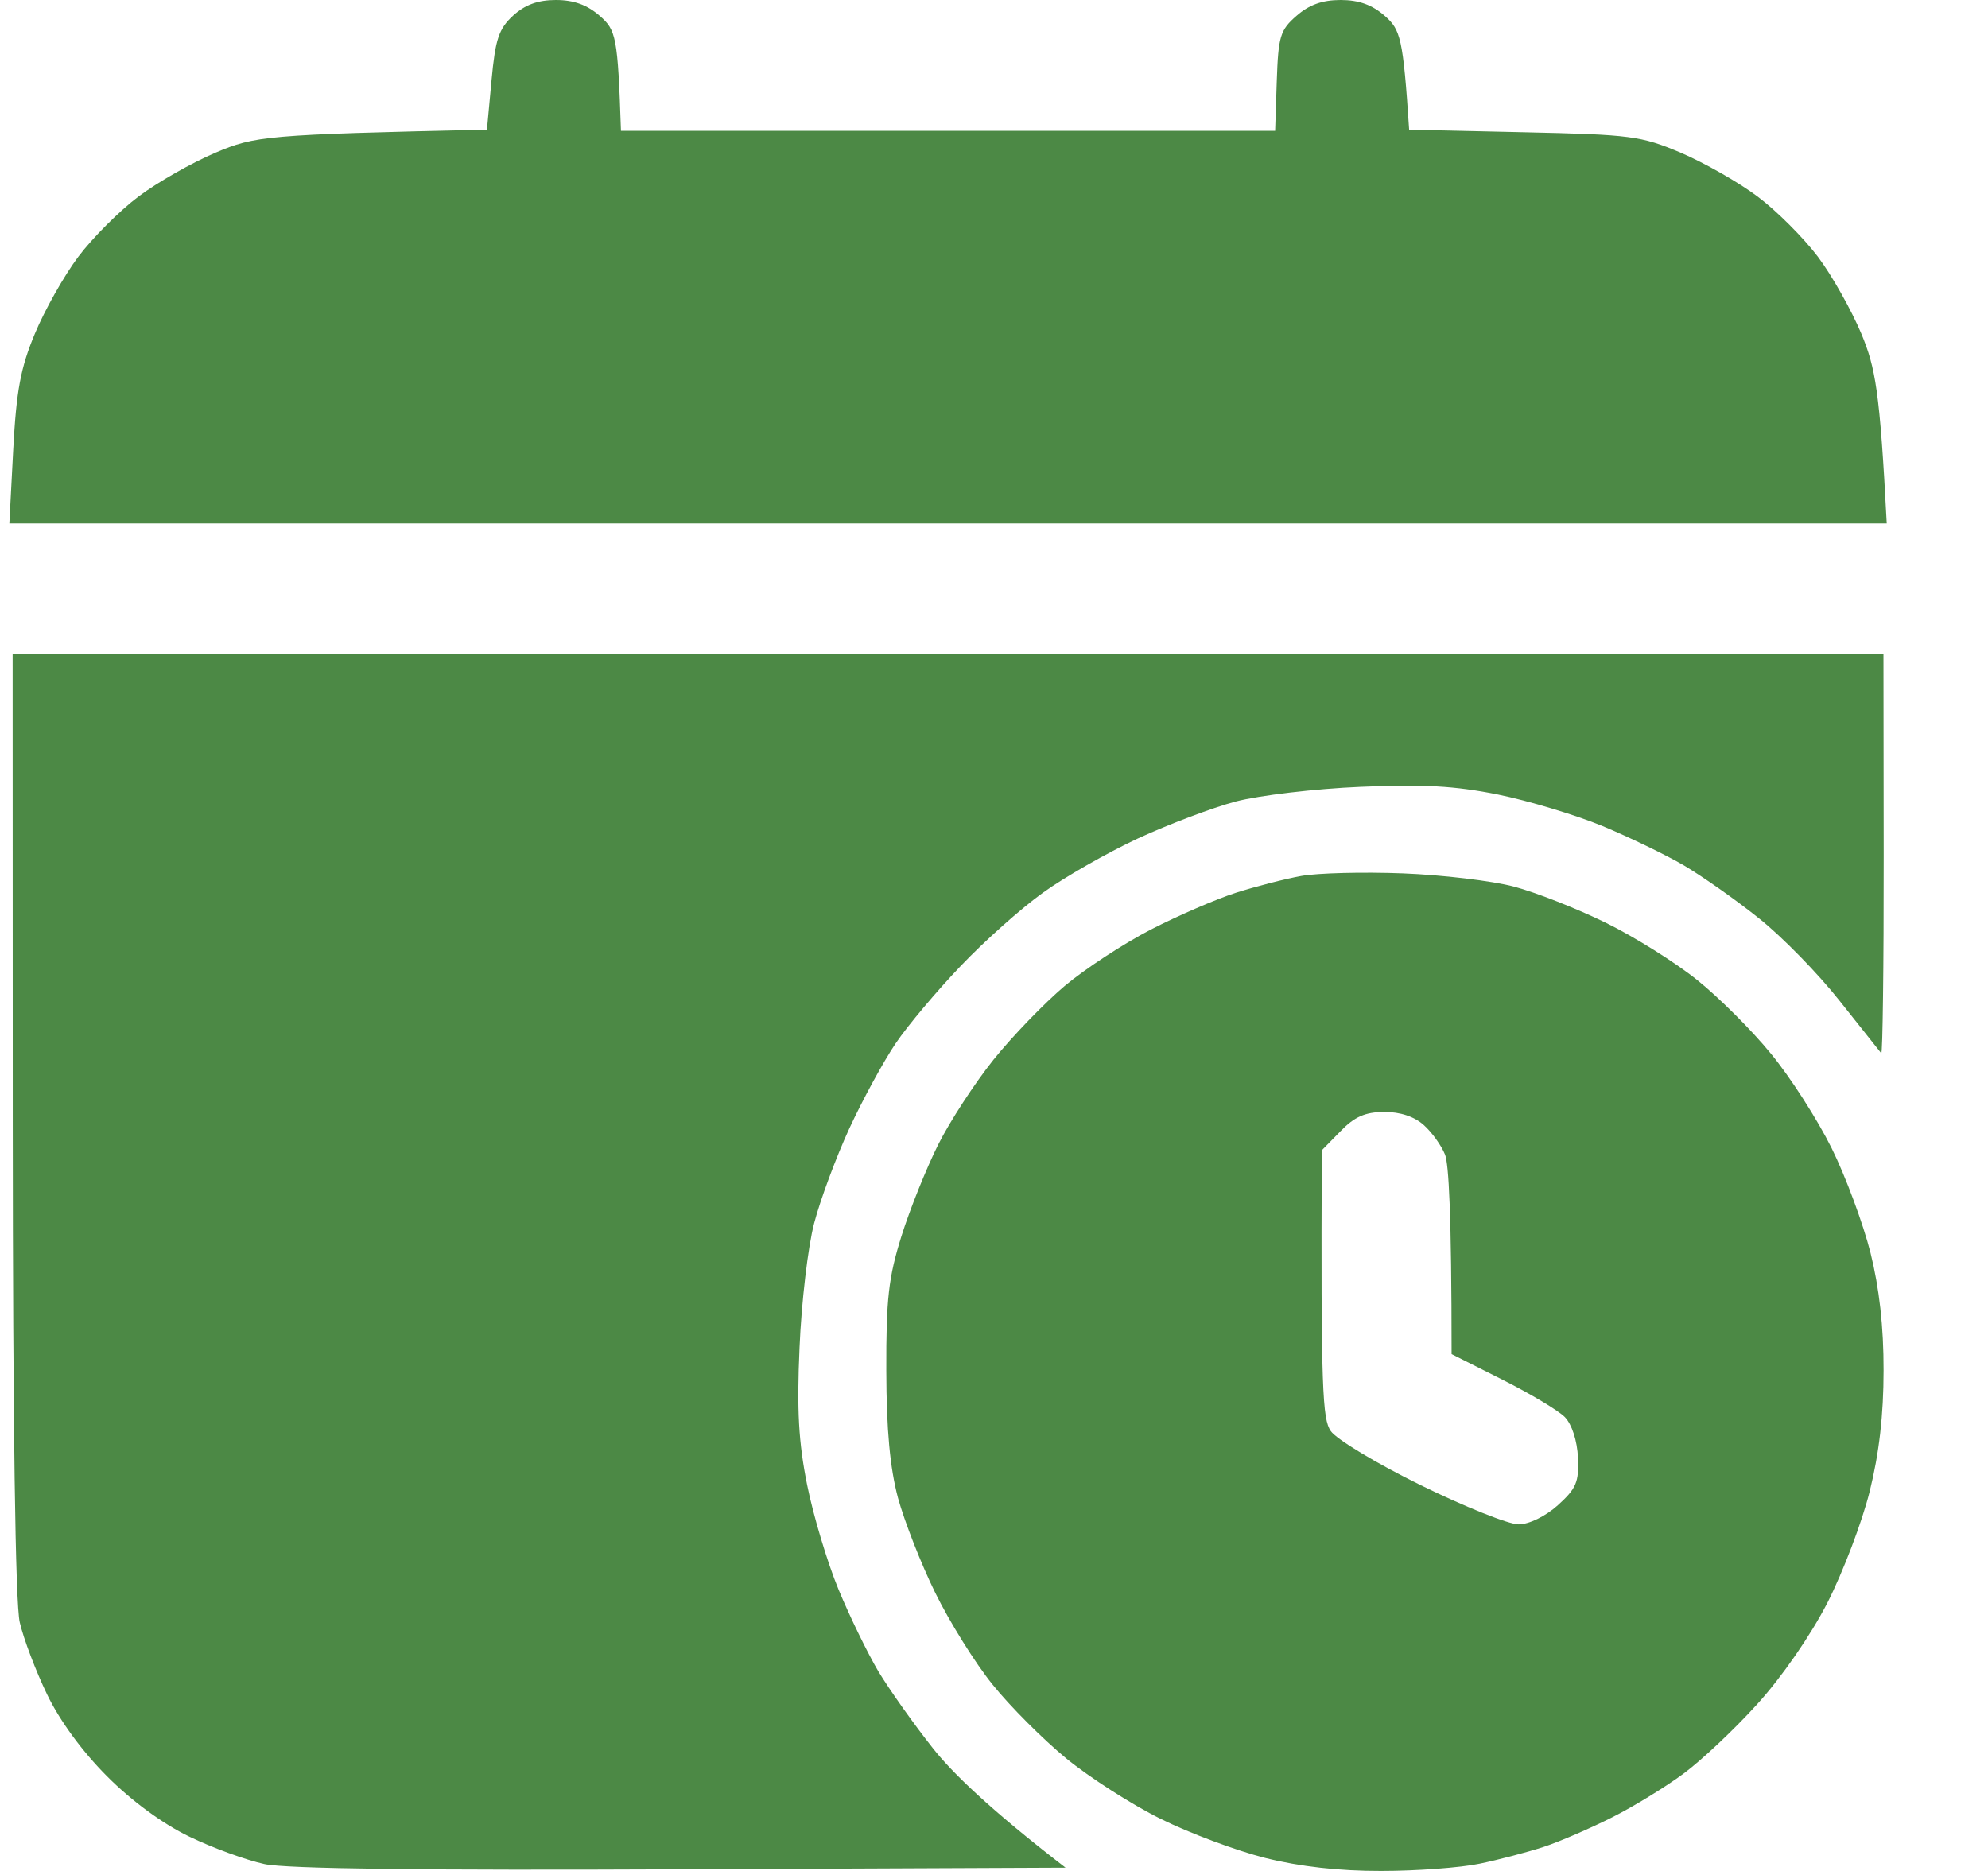 <?xml version="1.0" encoding="UTF-8"?> <svg xmlns="http://www.w3.org/2000/svg" width="17" height="16" viewBox="0 0 17 16" fill="none"><path d="M11.995 7.469C12.333 7.482 12.761 7.533 12.946 7.582C13.131 7.631 13.483 7.769 13.729 7.89C13.975 8.01 14.328 8.232 14.512 8.38C14.697 8.528 14.981 8.811 15.143 9.01C15.307 9.208 15.54 9.571 15.662 9.817C15.784 10.063 15.933 10.467 15.995 10.713C16.07 11.013 16.108 11.345 16.107 11.72C16.107 12.102 16.069 12.43 15.988 12.755C15.923 13.017 15.76 13.444 15.627 13.706C15.483 13.986 15.237 14.342 15.027 14.573C14.832 14.789 14.548 15.056 14.396 15.168C14.245 15.28 13.97 15.449 13.785 15.542C13.6 15.635 13.336 15.75 13.198 15.795C13.059 15.84 12.813 15.905 12.652 15.938C12.49 15.972 12.113 16 11.813 16C11.451 16.001 11.117 15.963 10.82 15.889C10.574 15.827 10.172 15.677 9.926 15.555C9.679 15.433 9.316 15.2 9.117 15.037C8.919 14.874 8.635 14.59 8.487 14.405C8.338 14.221 8.119 13.868 7.998 13.622C7.877 13.376 7.734 13.01 7.679 12.81C7.611 12.554 7.58 12.232 7.579 11.72C7.577 11.109 7.598 10.925 7.708 10.573C7.78 10.343 7.922 9.99 8.022 9.79C8.122 9.59 8.336 9.262 8.496 9.062C8.656 8.863 8.93 8.579 9.104 8.432C9.279 8.285 9.611 8.068 9.842 7.949C10.072 7.831 10.399 7.689 10.568 7.635C10.737 7.581 10.989 7.516 11.128 7.491C11.266 7.466 11.656 7.456 11.995 7.469ZM16.108 7.314C16.109 8.26 16.099 9.022 16.087 9.007C16.074 8.991 15.914 8.79 15.732 8.56C15.55 8.329 15.239 8.01 15.041 7.853C14.843 7.694 14.554 7.492 14.4 7.401C14.246 7.311 13.932 7.159 13.701 7.063C13.47 6.968 13.068 6.847 12.806 6.794C12.442 6.721 12.167 6.705 11.632 6.729C11.247 6.745 10.768 6.802 10.568 6.854C10.368 6.907 9.991 7.05 9.729 7.171C9.468 7.293 9.103 7.501 8.919 7.634C8.734 7.766 8.418 8.048 8.216 8.26C8.014 8.471 7.763 8.769 7.659 8.923C7.555 9.077 7.377 9.404 7.263 9.65C7.15 9.896 7.014 10.261 6.962 10.461C6.909 10.661 6.853 11.14 6.837 11.524C6.813 12.06 6.829 12.335 6.902 12.699C6.955 12.961 7.075 13.363 7.171 13.594C7.266 13.824 7.42 14.139 7.511 14.293C7.604 14.447 7.813 14.743 7.977 14.95C8.141 15.158 8.464 15.473 9.112 15.972L5.827 15.986C3.643 15.996 2.447 15.982 2.261 15.941C2.108 15.908 1.818 15.803 1.618 15.706C1.392 15.597 1.126 15.402 0.916 15.191C0.705 14.98 0.511 14.716 0.402 14.489C0.306 14.29 0.201 14.013 0.169 13.874C0.131 13.712 0.11 12.183 0.109 9.608L0.108 5.594H16.106L16.108 7.314ZM11.836 9.509C11.674 9.51 11.583 9.55 11.463 9.674L11.303 9.837C11.294 11.9 11.31 12.135 11.379 12.237C11.425 12.307 11.771 12.515 12.147 12.7C12.524 12.885 12.903 13.037 12.987 13.036C13.077 13.035 13.216 12.967 13.322 12.872C13.479 12.73 13.503 12.675 13.494 12.466C13.487 12.32 13.442 12.182 13.382 12.119C13.326 12.062 13.085 11.918 12.846 11.798L12.413 11.58C12.413 10.367 12.388 9.952 12.357 9.874C12.326 9.797 12.245 9.683 12.175 9.621C12.095 9.549 11.973 9.508 11.836 9.509ZM11.464 0C11.62 1.66746e-05 11.734 0.041 11.842 0.136C11.976 0.254 11.998 0.321 12.05 1.109L13.03 1.131C13.947 1.151 14.032 1.162 14.373 1.306C14.572 1.391 14.868 1.559 15.03 1.681C15.192 1.802 15.423 2.034 15.545 2.195C15.667 2.357 15.833 2.654 15.917 2.854C16.038 3.146 16.075 3.34 16.134 4.476H0.08L0.113 3.846C0.14 3.34 0.176 3.146 0.298 2.854C0.381 2.654 0.548 2.357 0.67 2.195C0.791 2.034 1.023 1.802 1.184 1.681C1.346 1.559 1.642 1.391 1.842 1.306C2.182 1.162 2.267 1.151 4.164 1.109L4.203 0.688C4.236 0.334 4.265 0.247 4.387 0.134C4.49 0.04 4.6 8.30505e-05 4.754 0C4.907 0 5.022 0.042 5.129 0.136C5.268 0.257 5.283 0.311 5.31 1.119H10.904L10.918 0.694C10.931 0.311 10.947 0.257 11.086 0.136C11.194 0.041 11.307 0 11.464 0Z" fill="#4C8945"></path></svg> 